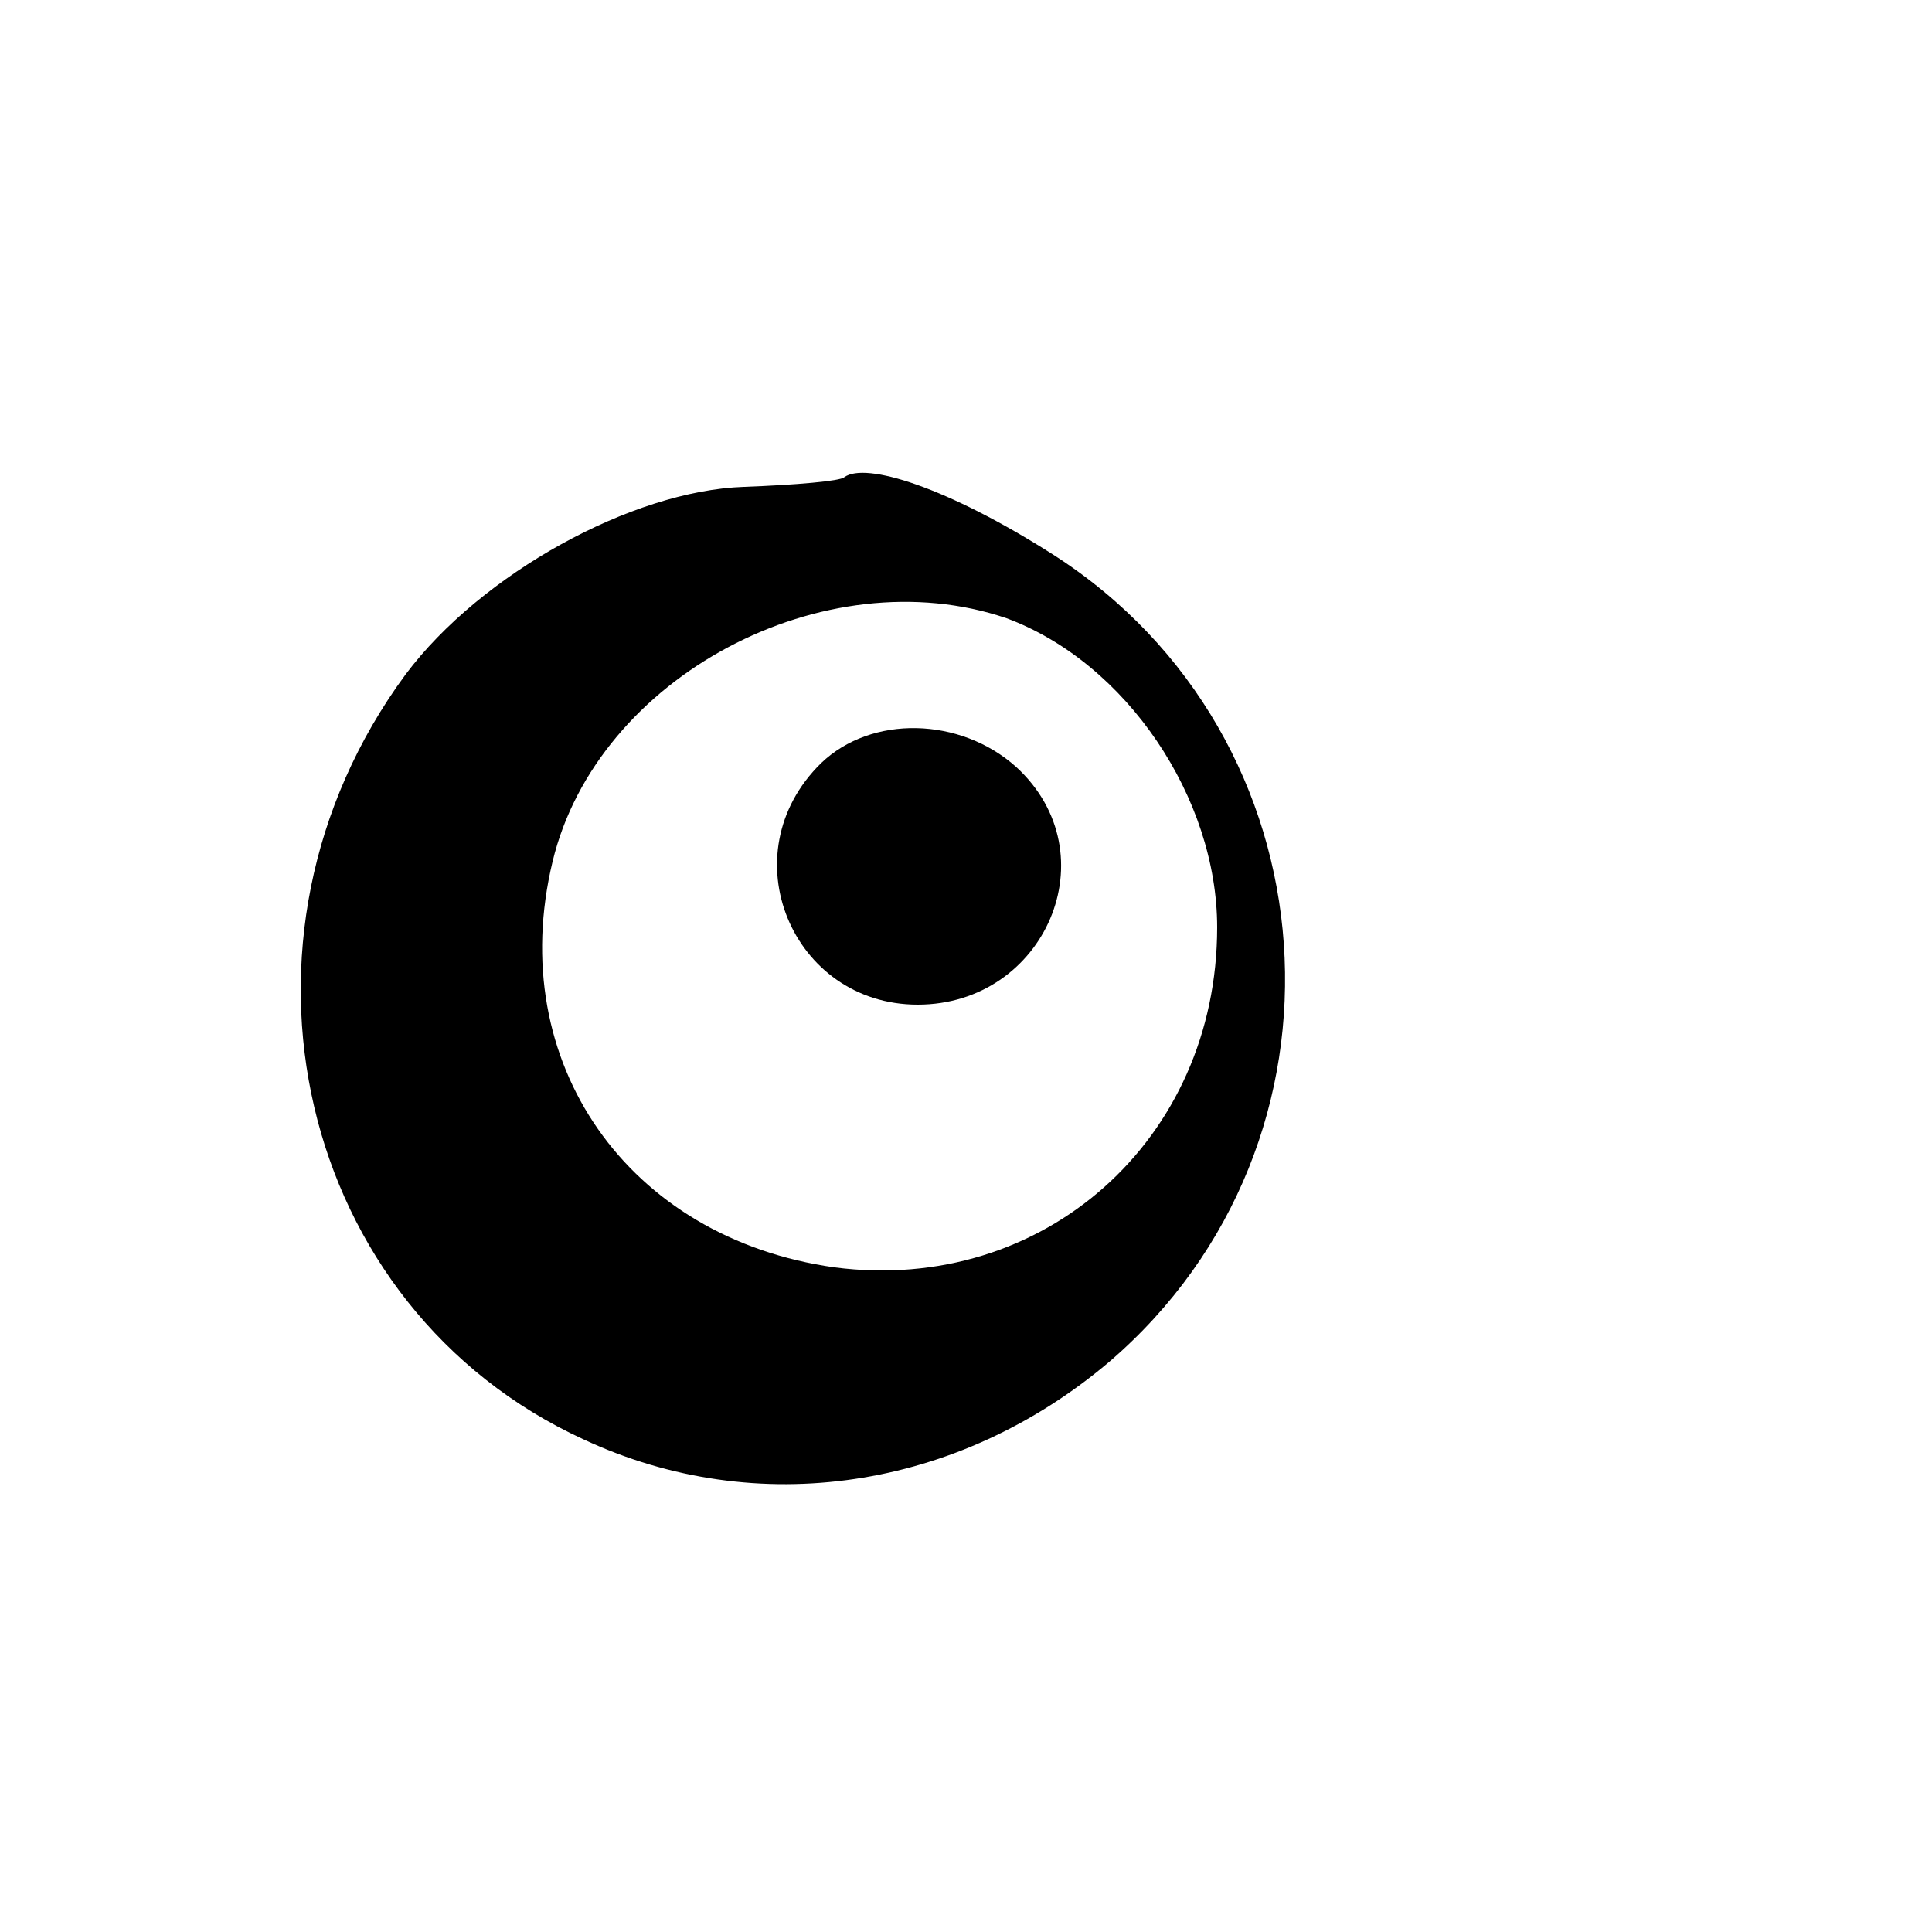 <?xml version="1.0" standalone="no"?>
<!DOCTYPE svg PUBLIC "-//W3C//DTD SVG 20010904//EN"
 "http://www.w3.org/TR/2001/REC-SVG-20010904/DTD/svg10.dtd">
<svg version="1.0" xmlns="http://www.w3.org/2000/svg"
 width="100pt" height="100pt" viewBox="0 0 100 100"
 preserveAspectRatio="xMidYMid meet">
<g transform="translate(0,100) scale(0.1,-0.1)"
fill="#000000" stroke="none">
<path d="M437 753 c-2 -2 -25 -4 -52 -5 -58 -2 -136 -45 -175 -97 -101 -137
-56 -328 92 -396 90 -42 194 -26 272 40 133 114 118 324 -29 418 -55 35 -97
48 -108 40z m84 -73 c62 -23 109 -93 109 -160 0 -110 -90 -190 -198 -176 -107
15 -171 106 -146 210 23 96 141 158 235 126z"/>
<path d="M425 605 c-48 -47 -15 -125 50 -125 66 0 100 78 51 123 -29 26 -75
27 -101 2z"/>
</g>
</svg> 